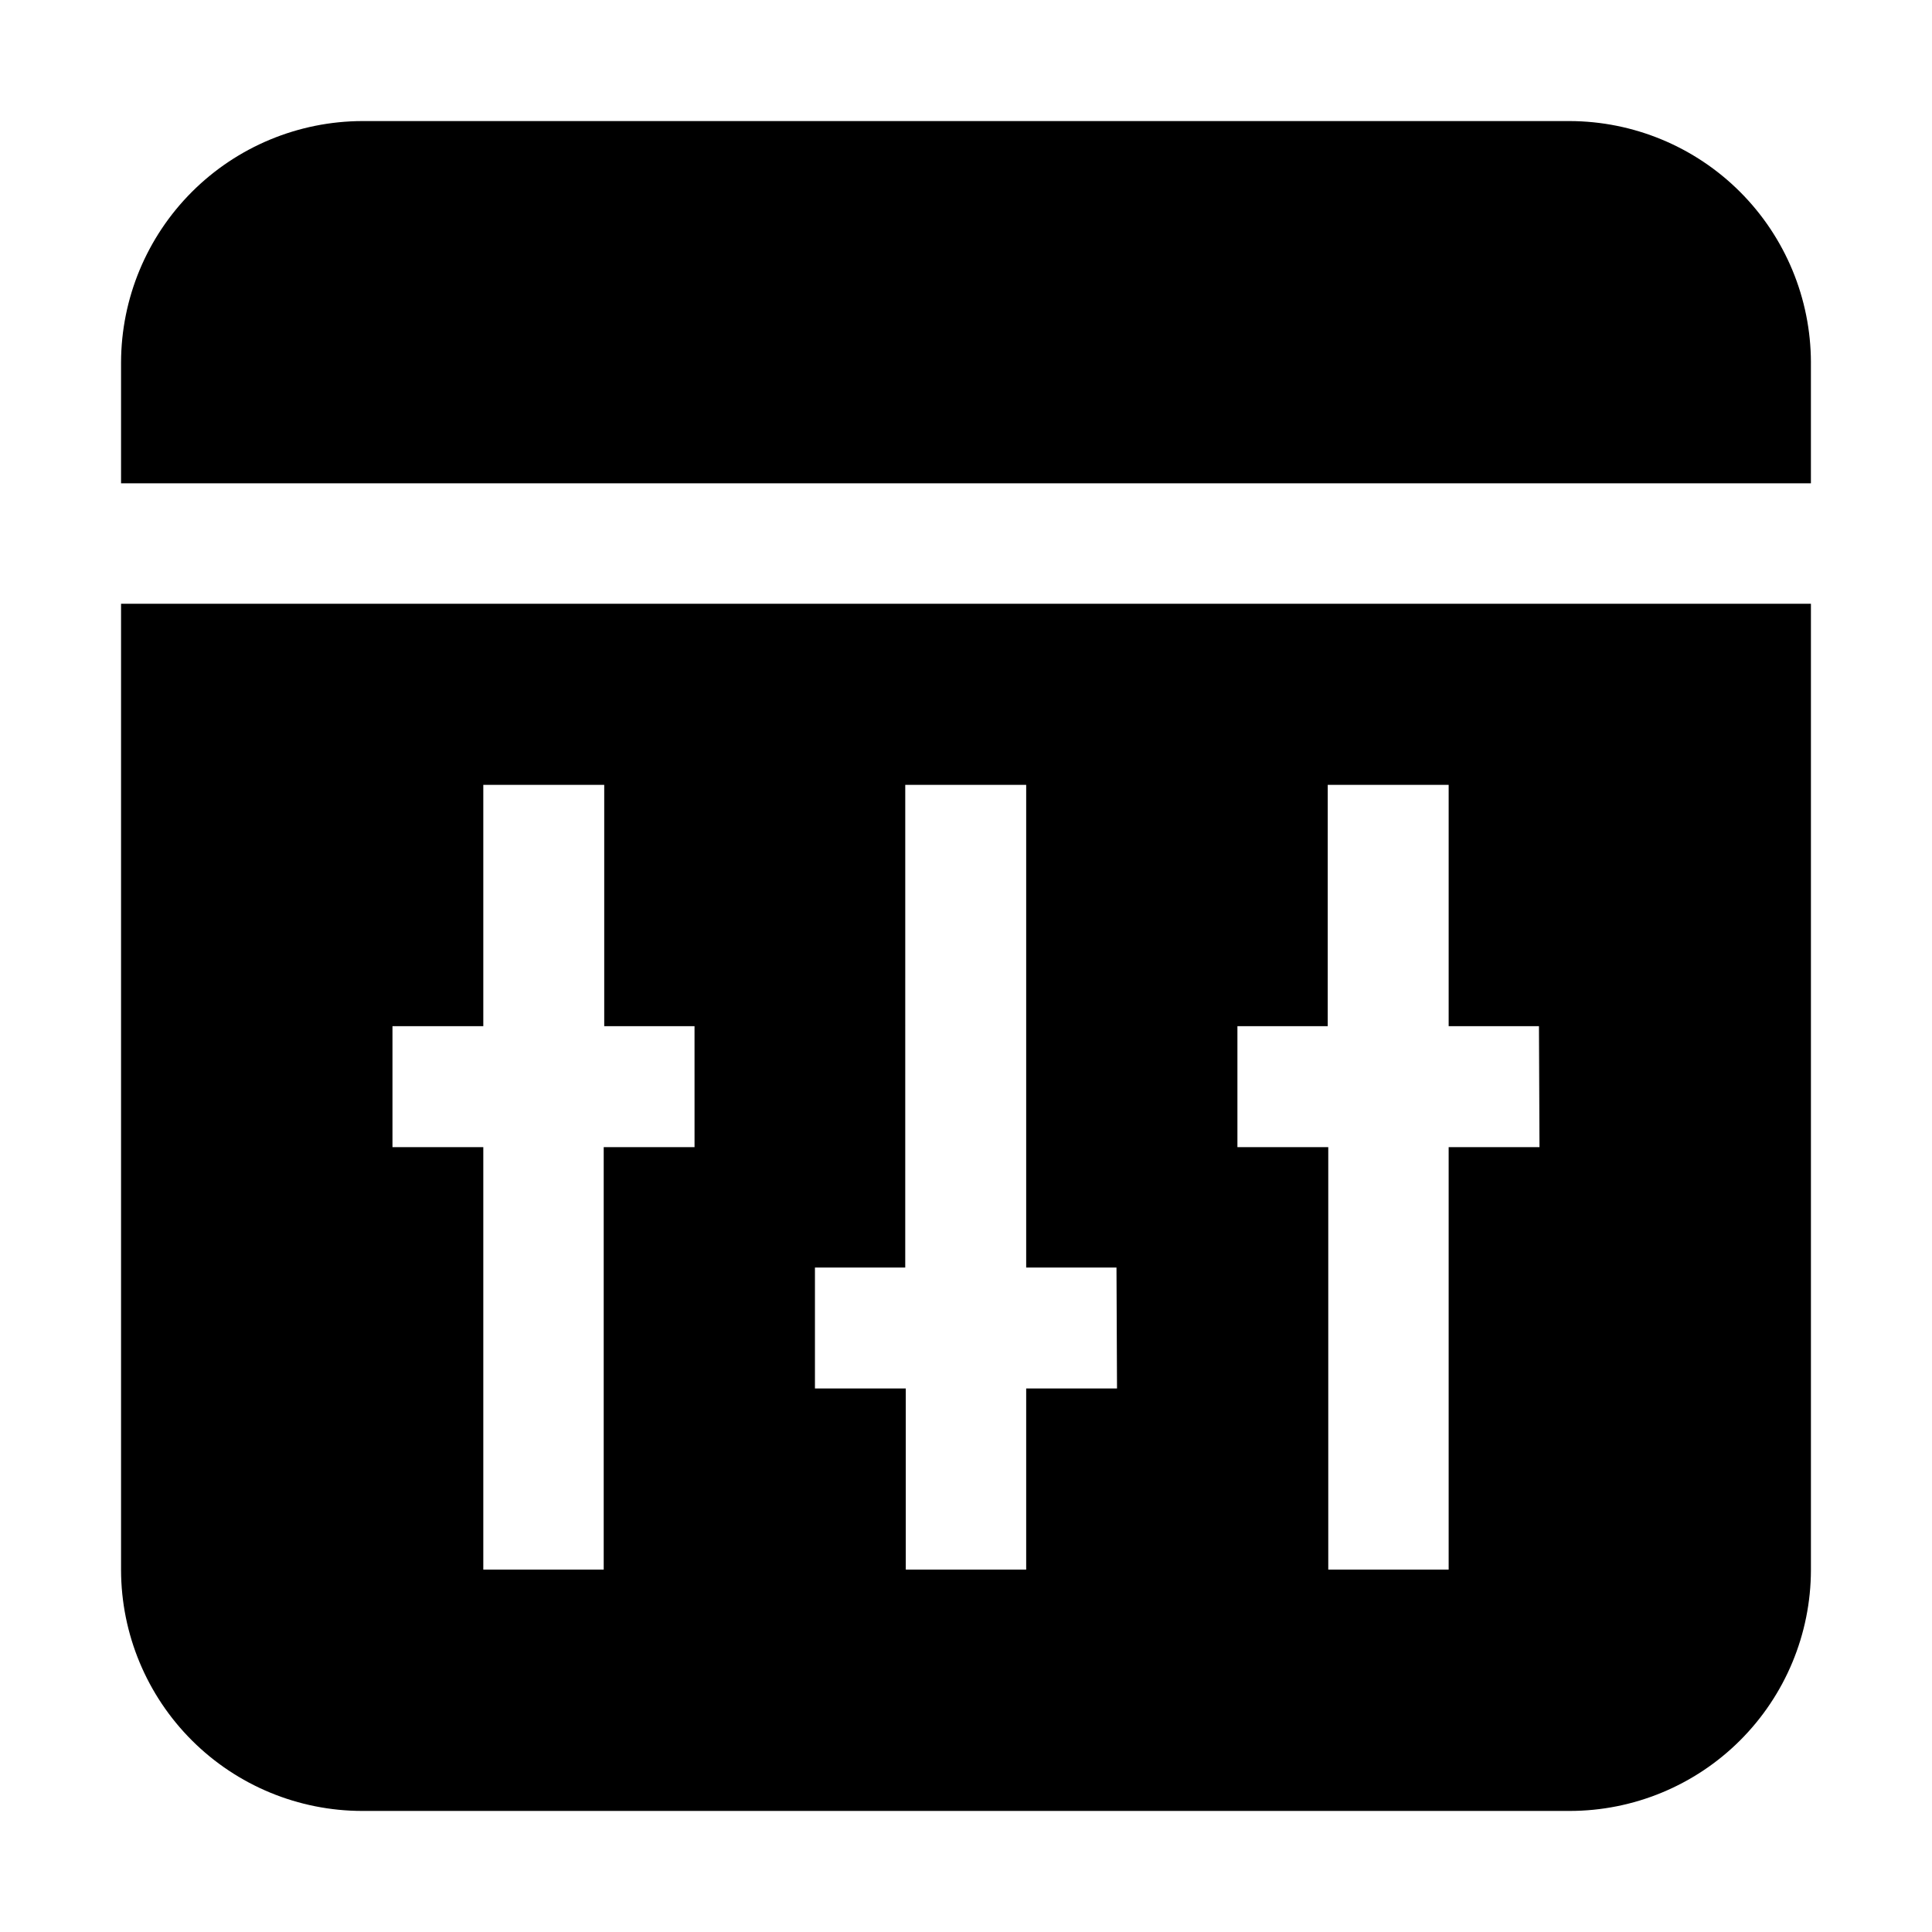 <?xml version="1.0" encoding="UTF-8"?>
<!-- Uploaded to: ICON Repo, www.svgrepo.com, Generator: ICON Repo Mixer Tools -->
<svg fill="#000000" width="800px" height="800px" version="1.1" viewBox="144 144 512 512" xmlns="http://www.w3.org/2000/svg">
 <g fill-rule="evenodd">
  <path d="m623.91 240.04v32.047h-447.83v-32.047c0.039-16.949 6.789-33.195 18.773-45.184 11.988-11.984 28.234-18.734 45.184-18.773h319.92c16.953 0.039 33.199 6.789 45.184 18.773 11.984 11.988 18.734 28.234 18.773 45.184z"/>
  <path d="m176.08 304v256.1c0.039 16.938 6.793 33.168 18.781 45.133 11.992 11.965 28.238 18.684 45.176 18.684h319.92c16.938 0 33.184-6.719 45.176-18.684 11.988-11.965 18.742-28.195 18.781-45.133v-256.1zm151.98 144h-24.07v111.96h-31.91v-111.96h-24.07v-32.047h24.07v-63.957h32.047v63.957h23.93zm111.96 63.957h-24.07v48h-31.91v-48h-24.07v-32.047h23.93l0.004-127.91h32.047v127.91h23.93zm111.96-63.957h-24.07v111.96h-31.906v-111.96h-24.074v-32.047h23.93l0.004-63.957h32.047v63.957h23.93z"/>
 </g>
</svg>